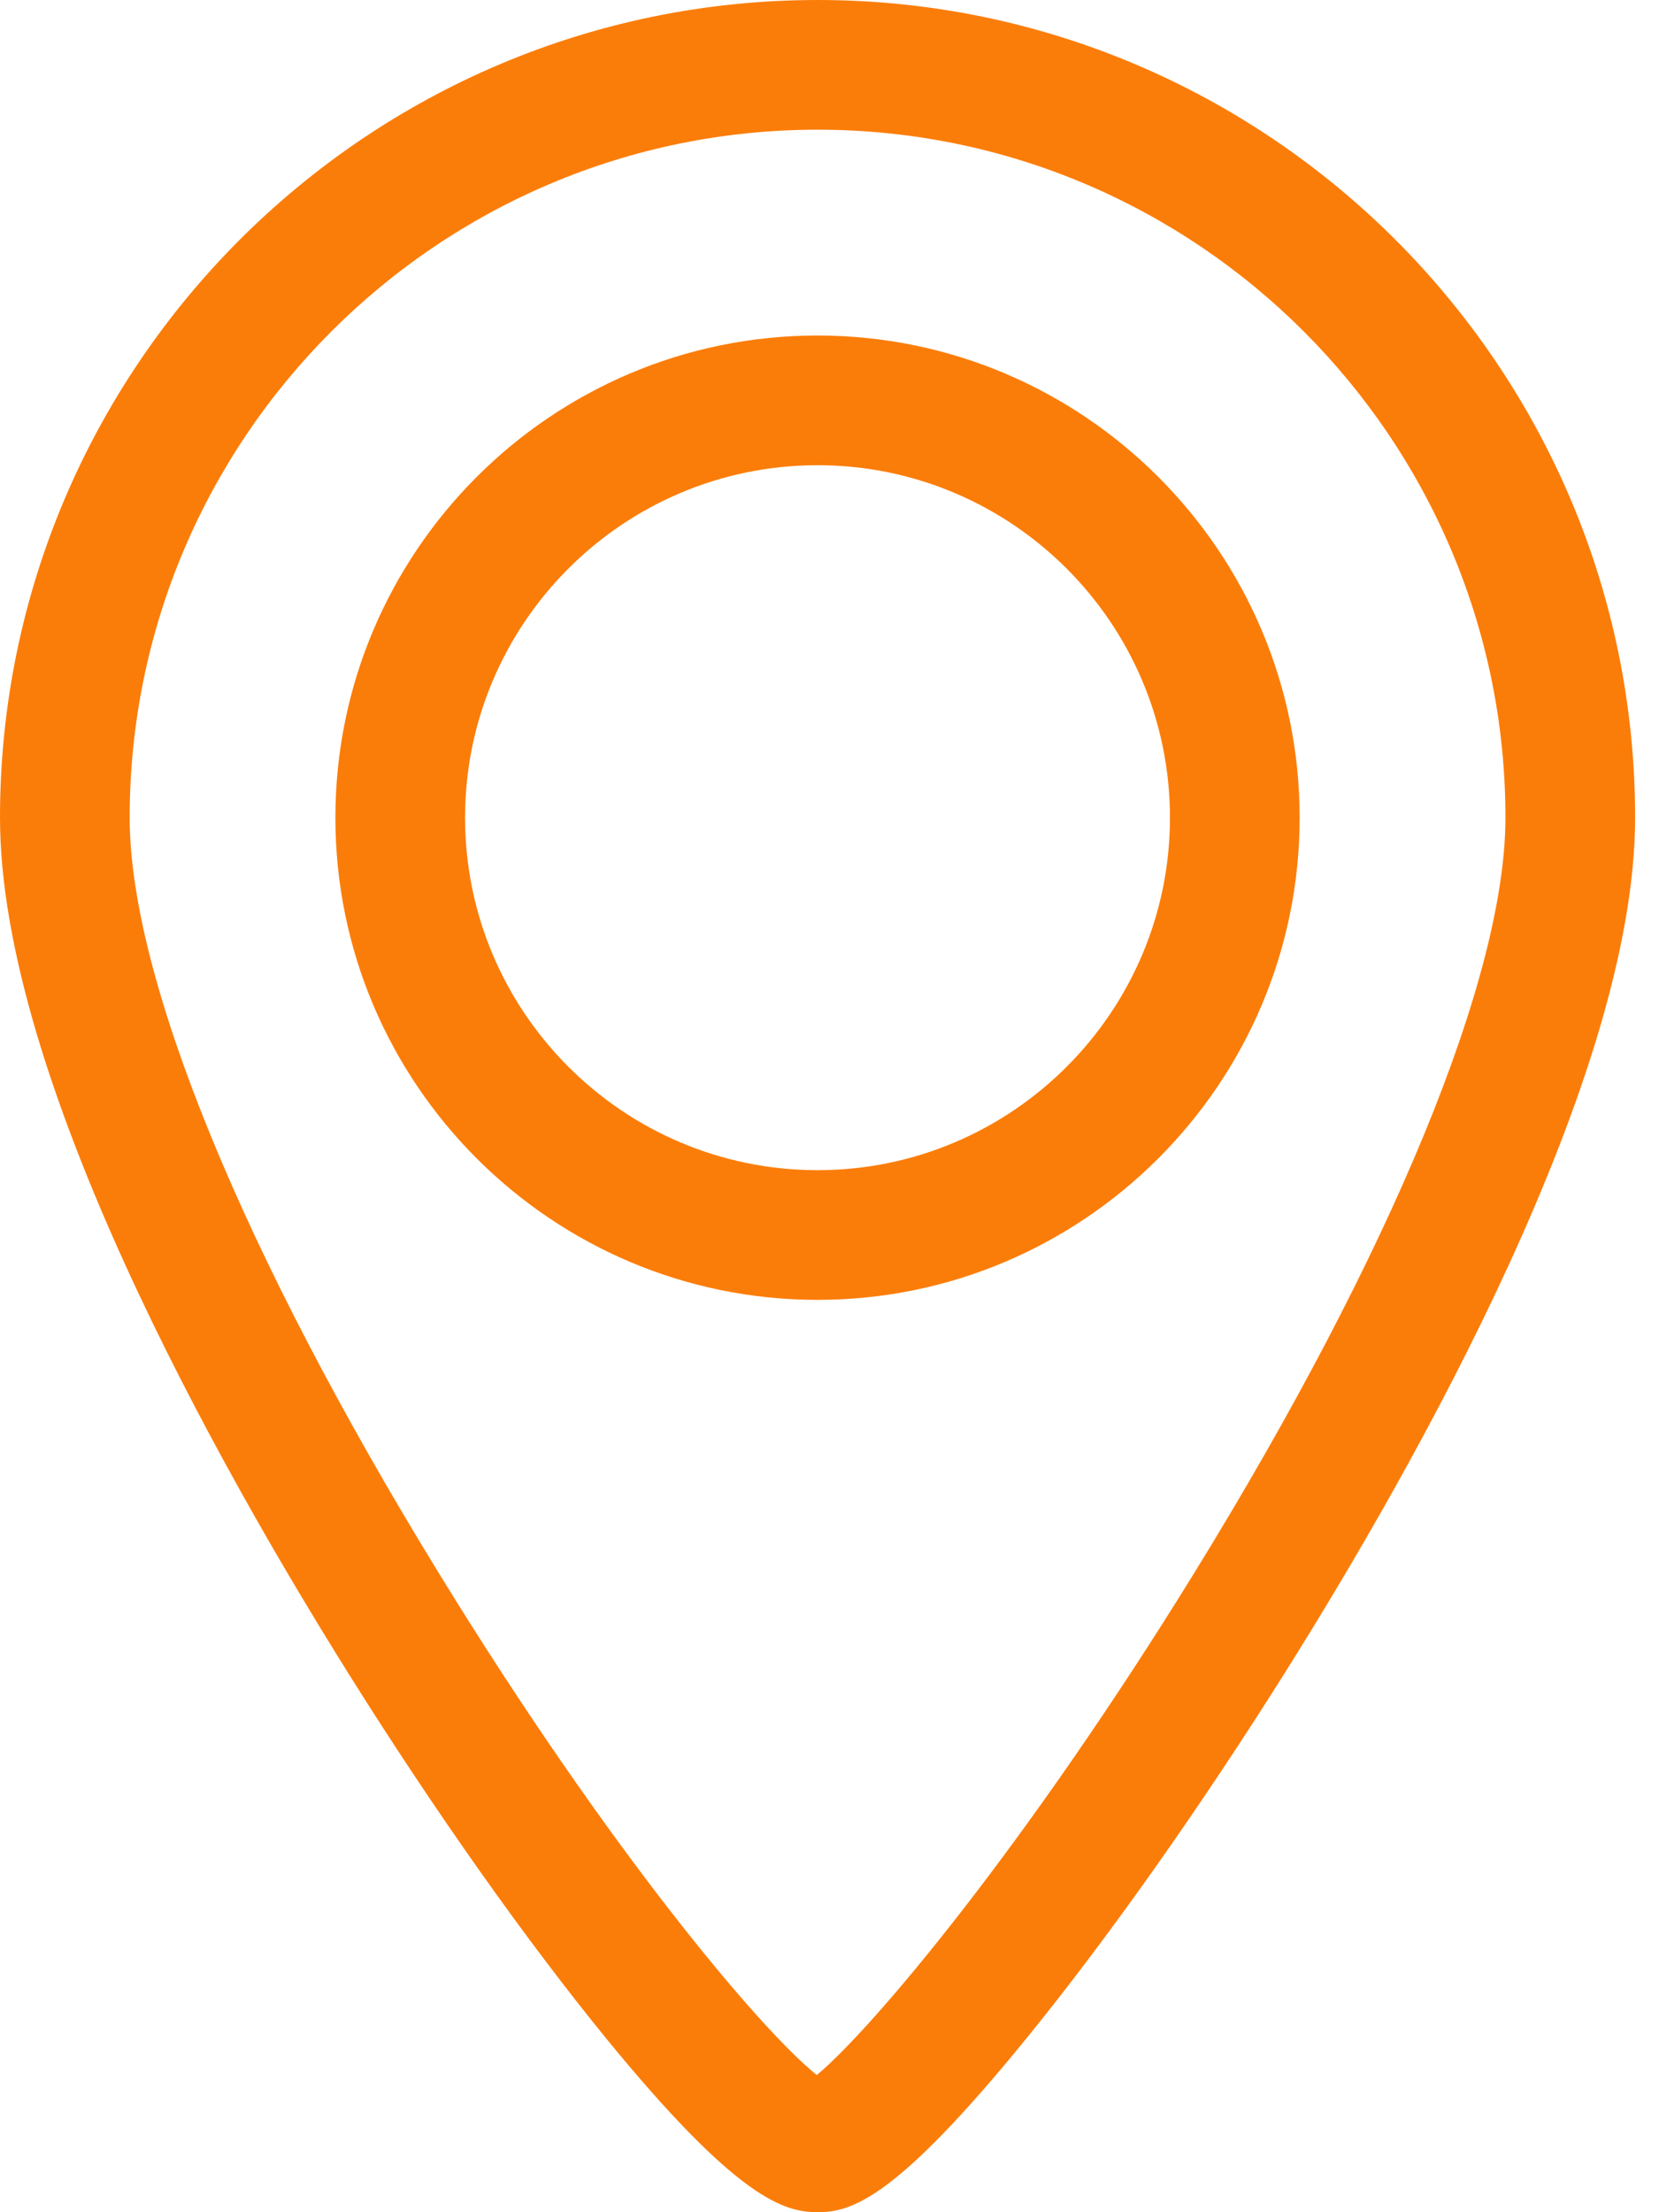 <svg width="18" height="24" viewBox="0 0 18 24" fill="none" xmlns="http://www.w3.org/2000/svg">
<path d="M8.87 3.64C5.985 3.64 3.639 5.986 3.639 8.871C3.639 11.755 5.985 14.102 8.87 14.102C11.754 14.102 14.101 11.755 14.101 8.871C14.101 5.986 11.754 3.64 8.87 3.64ZM8.87 12.695C6.761 12.695 5.046 10.979 5.046 8.871C5.046 6.762 6.761 5.047 8.87 5.047C10.979 5.047 12.694 6.762 12.694 8.871C12.694 10.979 10.979 12.695 8.87 12.695Z" fill="#FB7D09"/>
<path d="M8.871 0C3.979 0 0 3.979 0 8.871C0 11.691 2.366 15.894 3.776 18.148C4.704 19.631 5.701 21.042 6.583 22.122C8 23.855 8.507 24 8.871 24C9.24 24 9.719 23.855 11.131 22.121C12.015 21.035 13.013 19.624 13.94 18.149C15.36 15.89 17.741 11.68 17.741 8.87C17.741 3.979 13.762 0 8.871 0ZM12.964 17.054C11.145 20.007 9.474 22.003 8.862 22.512C8.247 22.018 6.604 20.07 4.759 17.063C2.629 13.591 1.407 10.605 1.407 8.871C1.407 4.755 4.755 1.407 8.871 1.407C12.986 1.407 16.334 4.755 16.334 8.871C16.334 10.595 15.106 13.577 12.964 17.054Z" fill="#FB7D09"/>
</svg>
